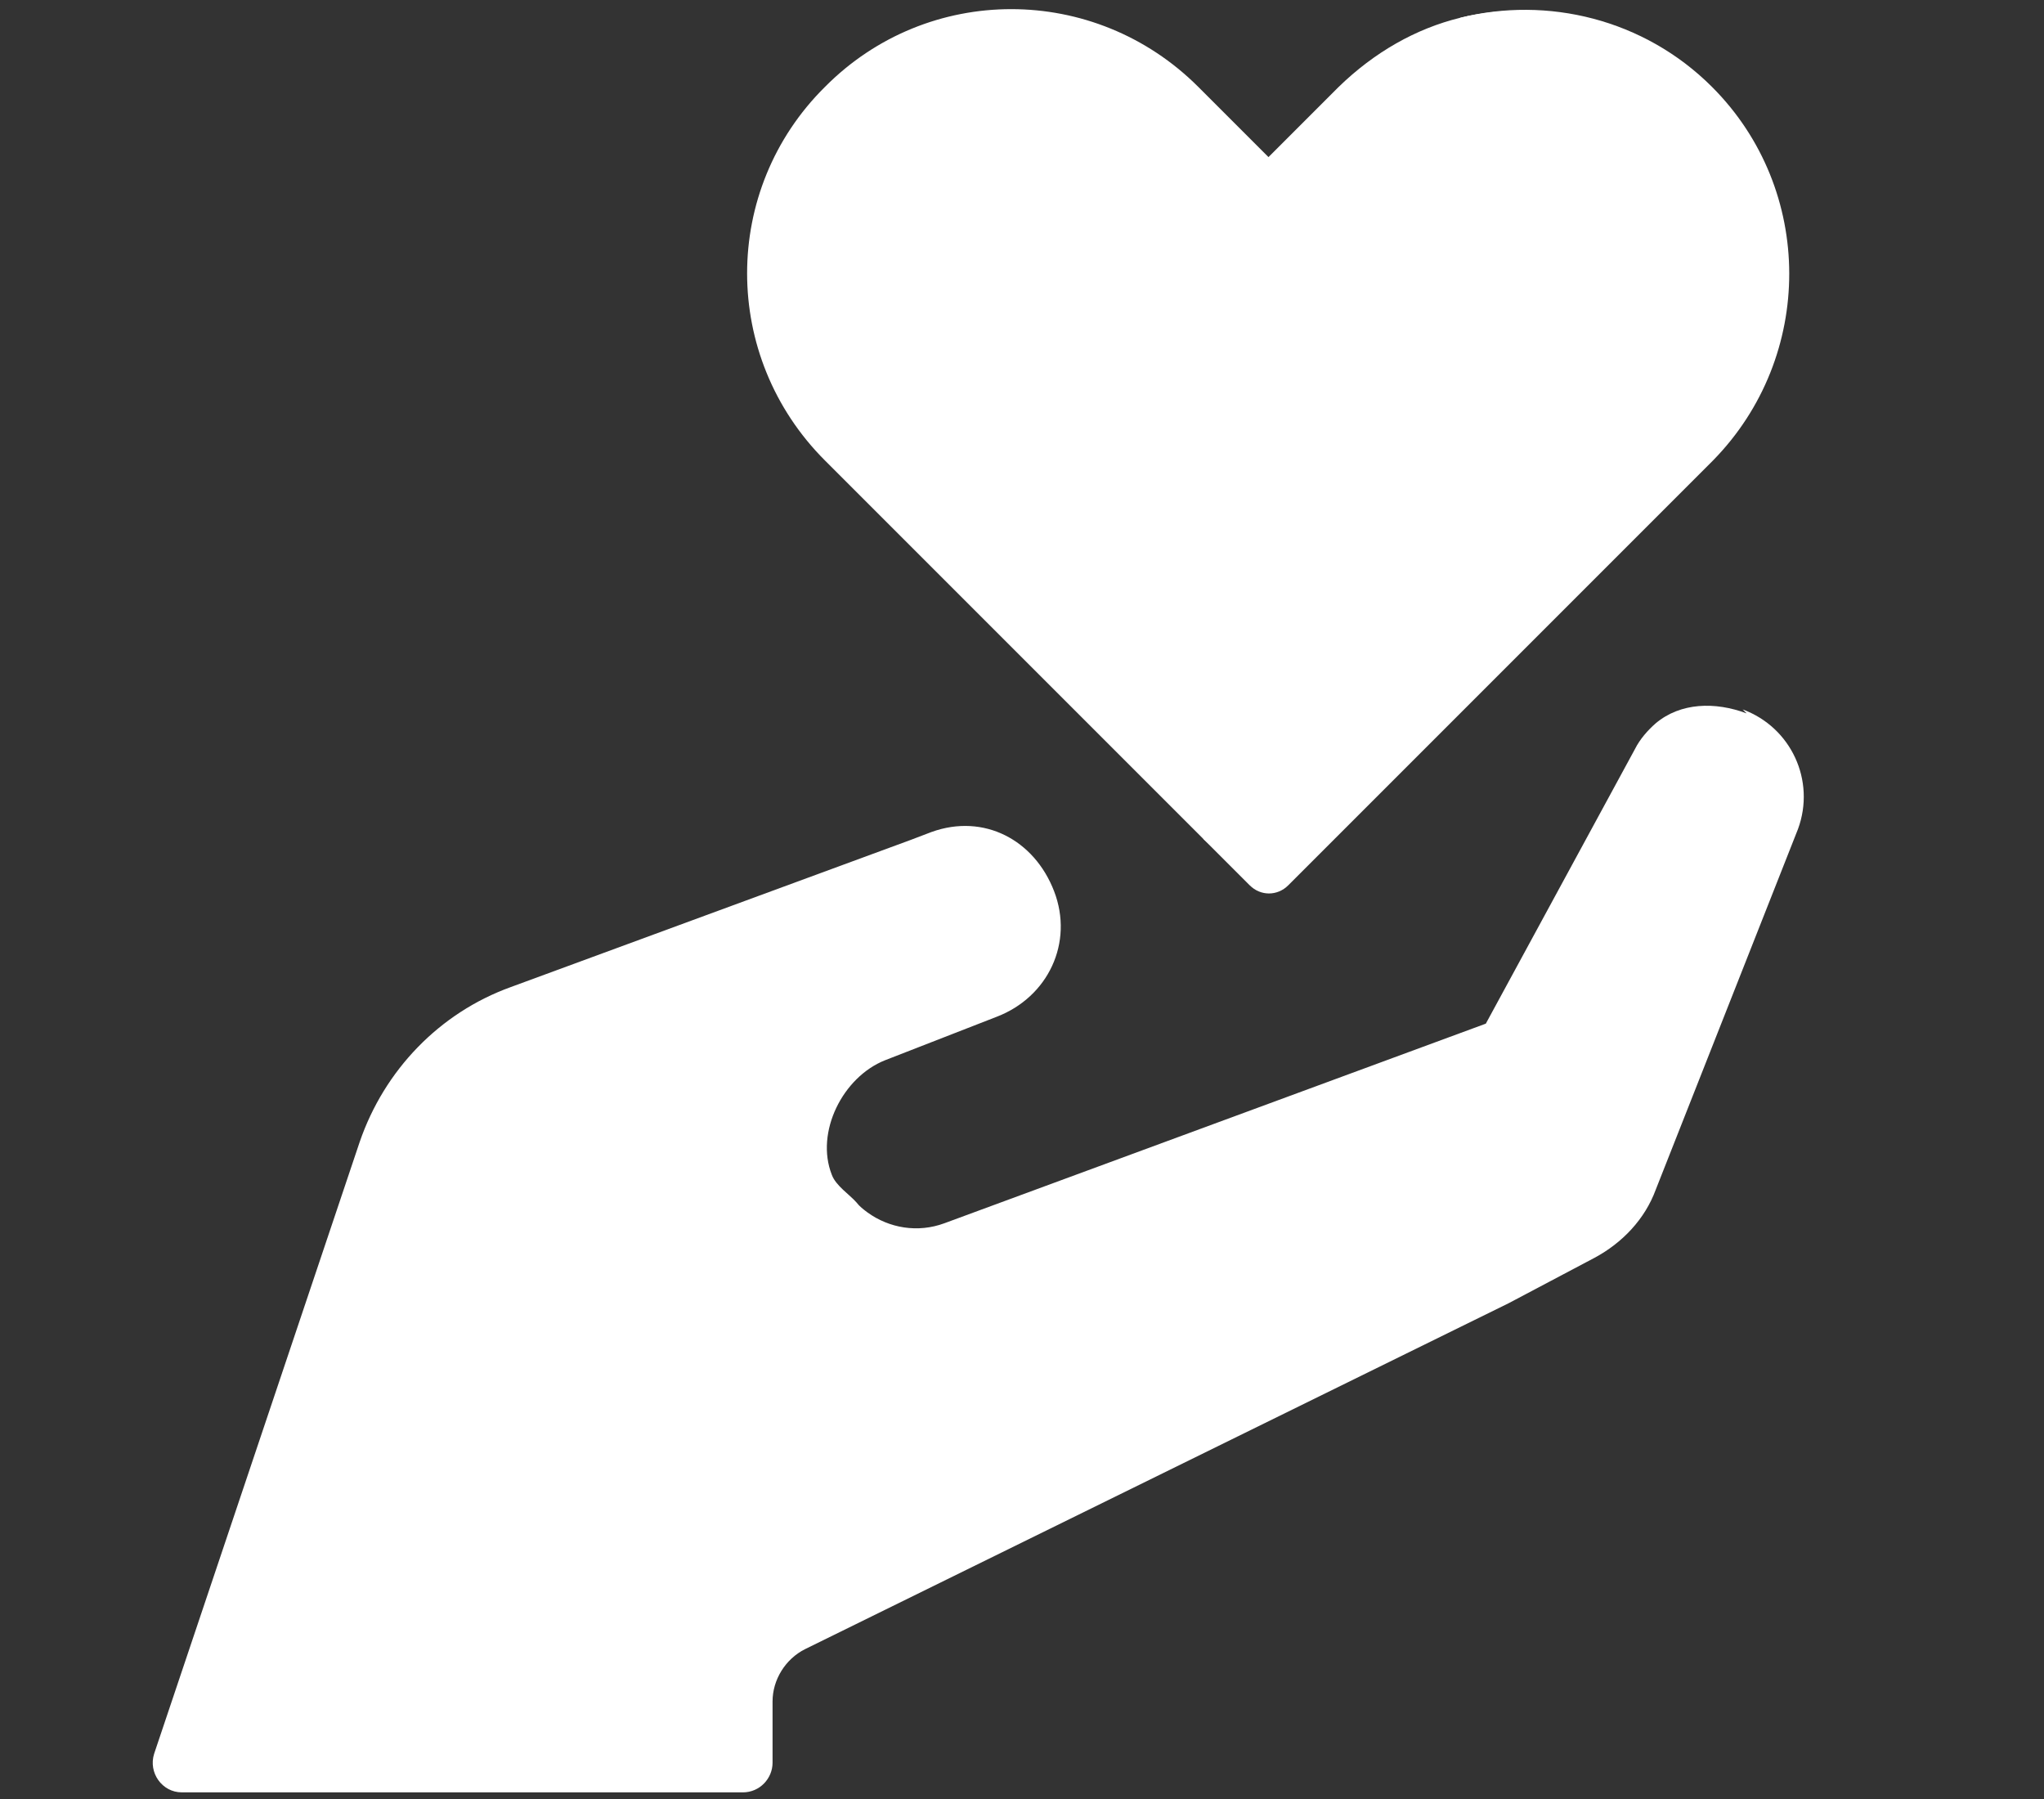 <?xml version="1.0" encoding="utf-8"?>
<!-- Generator: Adobe Illustrator 24.0.1, SVG Export Plug-In . SVG Version: 6.00 Build 0)  -->
<svg version="1.1" id="Layer_1" xmlns="http://www.w3.org/2000/svg" xmlns:xlink="http://www.w3.org/1999/xlink" x="0px" y="0px"
	 viewBox="0 0 206.9 182.1" style="enable-background:new 0 0 206.9 182.1;" xml:space="preserve">
<rect x="0" y="0" width="206.9" height="182.1" fill="#333333" stroke="none"/>
<style type="text/css">
	.st0{fill:#FFFFFF;}
</style>
<g>
	<path class="st0" d="M15.6,177.5l20.8-61.9c2.5-7.3,8.1-13.1,15.3-15.7L92.2,85l2.1-0.8c5.3-1.9,10.4,0.8,12.4,6
		s-0.6,10.7-5.8,12.7l-11.3,4.4c-4.3,1.7-7.1,7.3-5.4,11.6c0.4,1.1,1.8,2,2.5,2.8c0.3,0.4,0.7,0.7,1.1,1c2.2,1.6,5.1,2.1,7.8,1.1
		l54.8-20.2l15.1-27.8c0.5-1,1.3-1.9,2.1-2.6c2.5-2.1,6-2.2,9.2-1l-0.4-0.4c4.9,1.8,7.4,7.2,5.6,12.1l-14.4,36.5
		c-1.1,3-3.4,5.4-6.2,6.9l-8.7,4.6l-71.2,35c-2,1-3.3,3.1-3.3,5.3v6.2c0,1.6-1.3,3-3,3H18.4C16.4,181.4,15,179.4,15.6,177.5
		L15.6,177.5z"/>
	<path class="st0" d="M83.5,8.8C73,19.2,73,36.1,83.5,46.6l38.3,38.3l4.7,4.2c1.1,1.1,2.8,1.1,3.9,0l42.1-42.5
		c10.4-10.4,10.9-26.5,0.4-36.9c-6.9-6.9-16.2-10.1-25.1-7.9c-4.5,1.1-8.7,3.5-12.3,7l-7.1,7.1l-7.1-7.1
		C110.8-1.7,93.9-1.7,83.5,8.8L83.5,8.8z"/>
	<g>
		<path class="st0" d="M173.3,8.8c-6.9-6.9-16.7-9.2-25.5-7c4.5,1.1,8.7,3.5,12.3,7c10.4,10.4,10.4,27.4,0,37.8l-38.3,38.3l4.7,4.7
			c1.1,1.1,2.8,1.1,3.9,0l43-43C183.7,36.1,183.7,19.2,173.3,8.8L173.3,8.8z"/>
	</g>
</g>
</svg>
